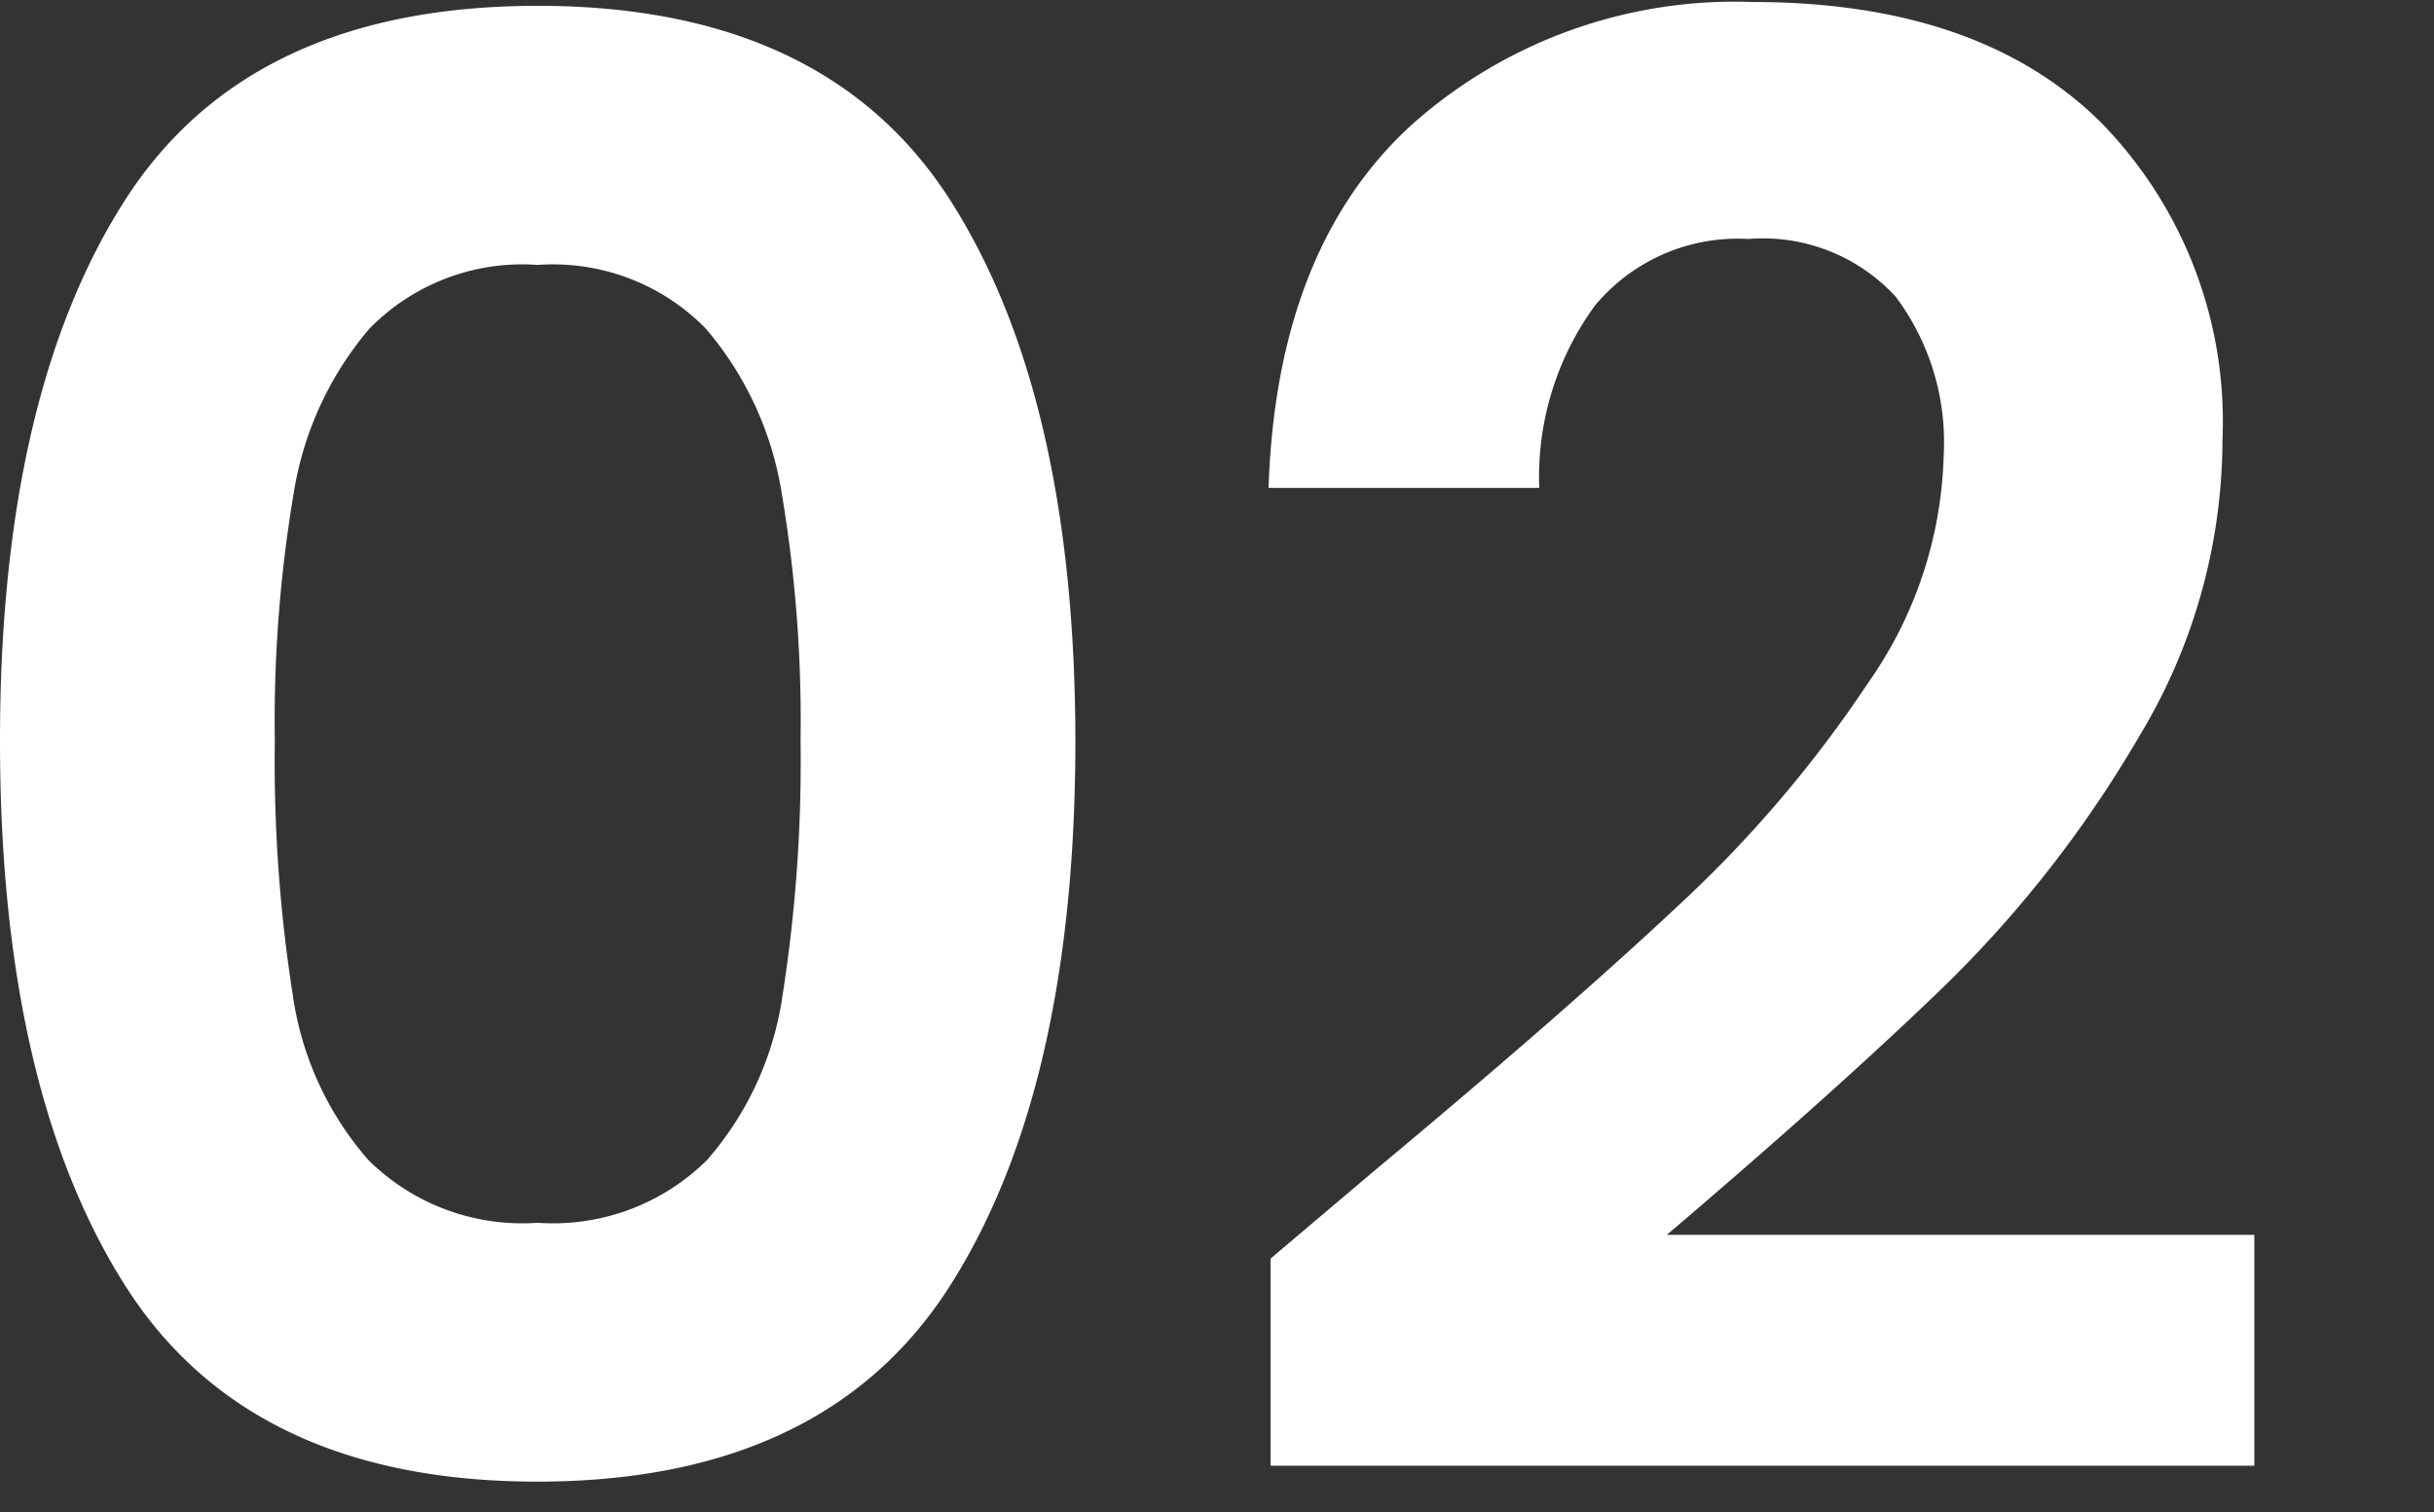 <svg xmlns="http://www.w3.org/2000/svg" xmlns:xlink="http://www.w3.org/1999/xlink" width="66" height="41" viewBox="0 0 66 41">
  <rect x="0" y="0" width="66" height="41" fill="#333333" stroke="none"/>
  <defs>
    <clipPath id="clip-Icon-etape-02">
      <rect width="66" height="41"/>
    </clipPath>
  </defs>
  <g id="Icon-etape-02" clip-path="url(#clip-Icon-etape-02)">
    <path id="Tracé_7326" data-name="Tracé 7326" d="M2.862-20.2q0-9.342,3.375-14.634t11.205-5.292q7.83,0,11.2,5.292T32.022-20.2q0,9.4-3.375,14.742T17.442-.108q-7.83,0-11.205-5.346T2.862-20.2Zm21.708,0a37.151,37.151,0,0,0-.513-6.723A9.06,9.06,0,0,0,22-31.374,5.793,5.793,0,0,0,17.442-33.1a5.793,5.793,0,0,0-4.563,1.728,9.06,9.06,0,0,0-2.052,4.455,37.151,37.151,0,0,0-.513,6.723,40.93,40.93,0,0,0,.486,6.885,8.642,8.642,0,0,0,2.052,4.482,5.931,5.931,0,0,0,4.59,1.7,5.931,5.931,0,0,0,4.59-1.7,8.642,8.642,0,0,0,2.052-4.482A40.93,40.93,0,0,0,24.57-20.2ZM40.122-8.532q5.184-4.32,8.262-7.209a33.419,33.419,0,0,0,5.13-6.021,11.212,11.212,0,0,0,2.052-6.156,6.581,6.581,0,0,0-1.3-4.32,4.89,4.89,0,0,0-4-1.566,5.032,5.032,0,0,0-4.158,1.809A7.884,7.884,0,0,0,44.6-27.054H37.26q.216-6.48,3.861-9.828a13.159,13.159,0,0,1,9.261-3.348q6.156,0,9.45,3.267a11.592,11.592,0,0,1,3.294,8.613A15.571,15.571,0,0,1,60.858-20.3a31.843,31.843,0,0,1-5.184,6.669Q52.758-10.8,48.06-6.8H63.99V-.54H37.314V-6.156Z" transform="translate(-2.862 40.284)" fill="#fff"/>
  </g>
</svg>
